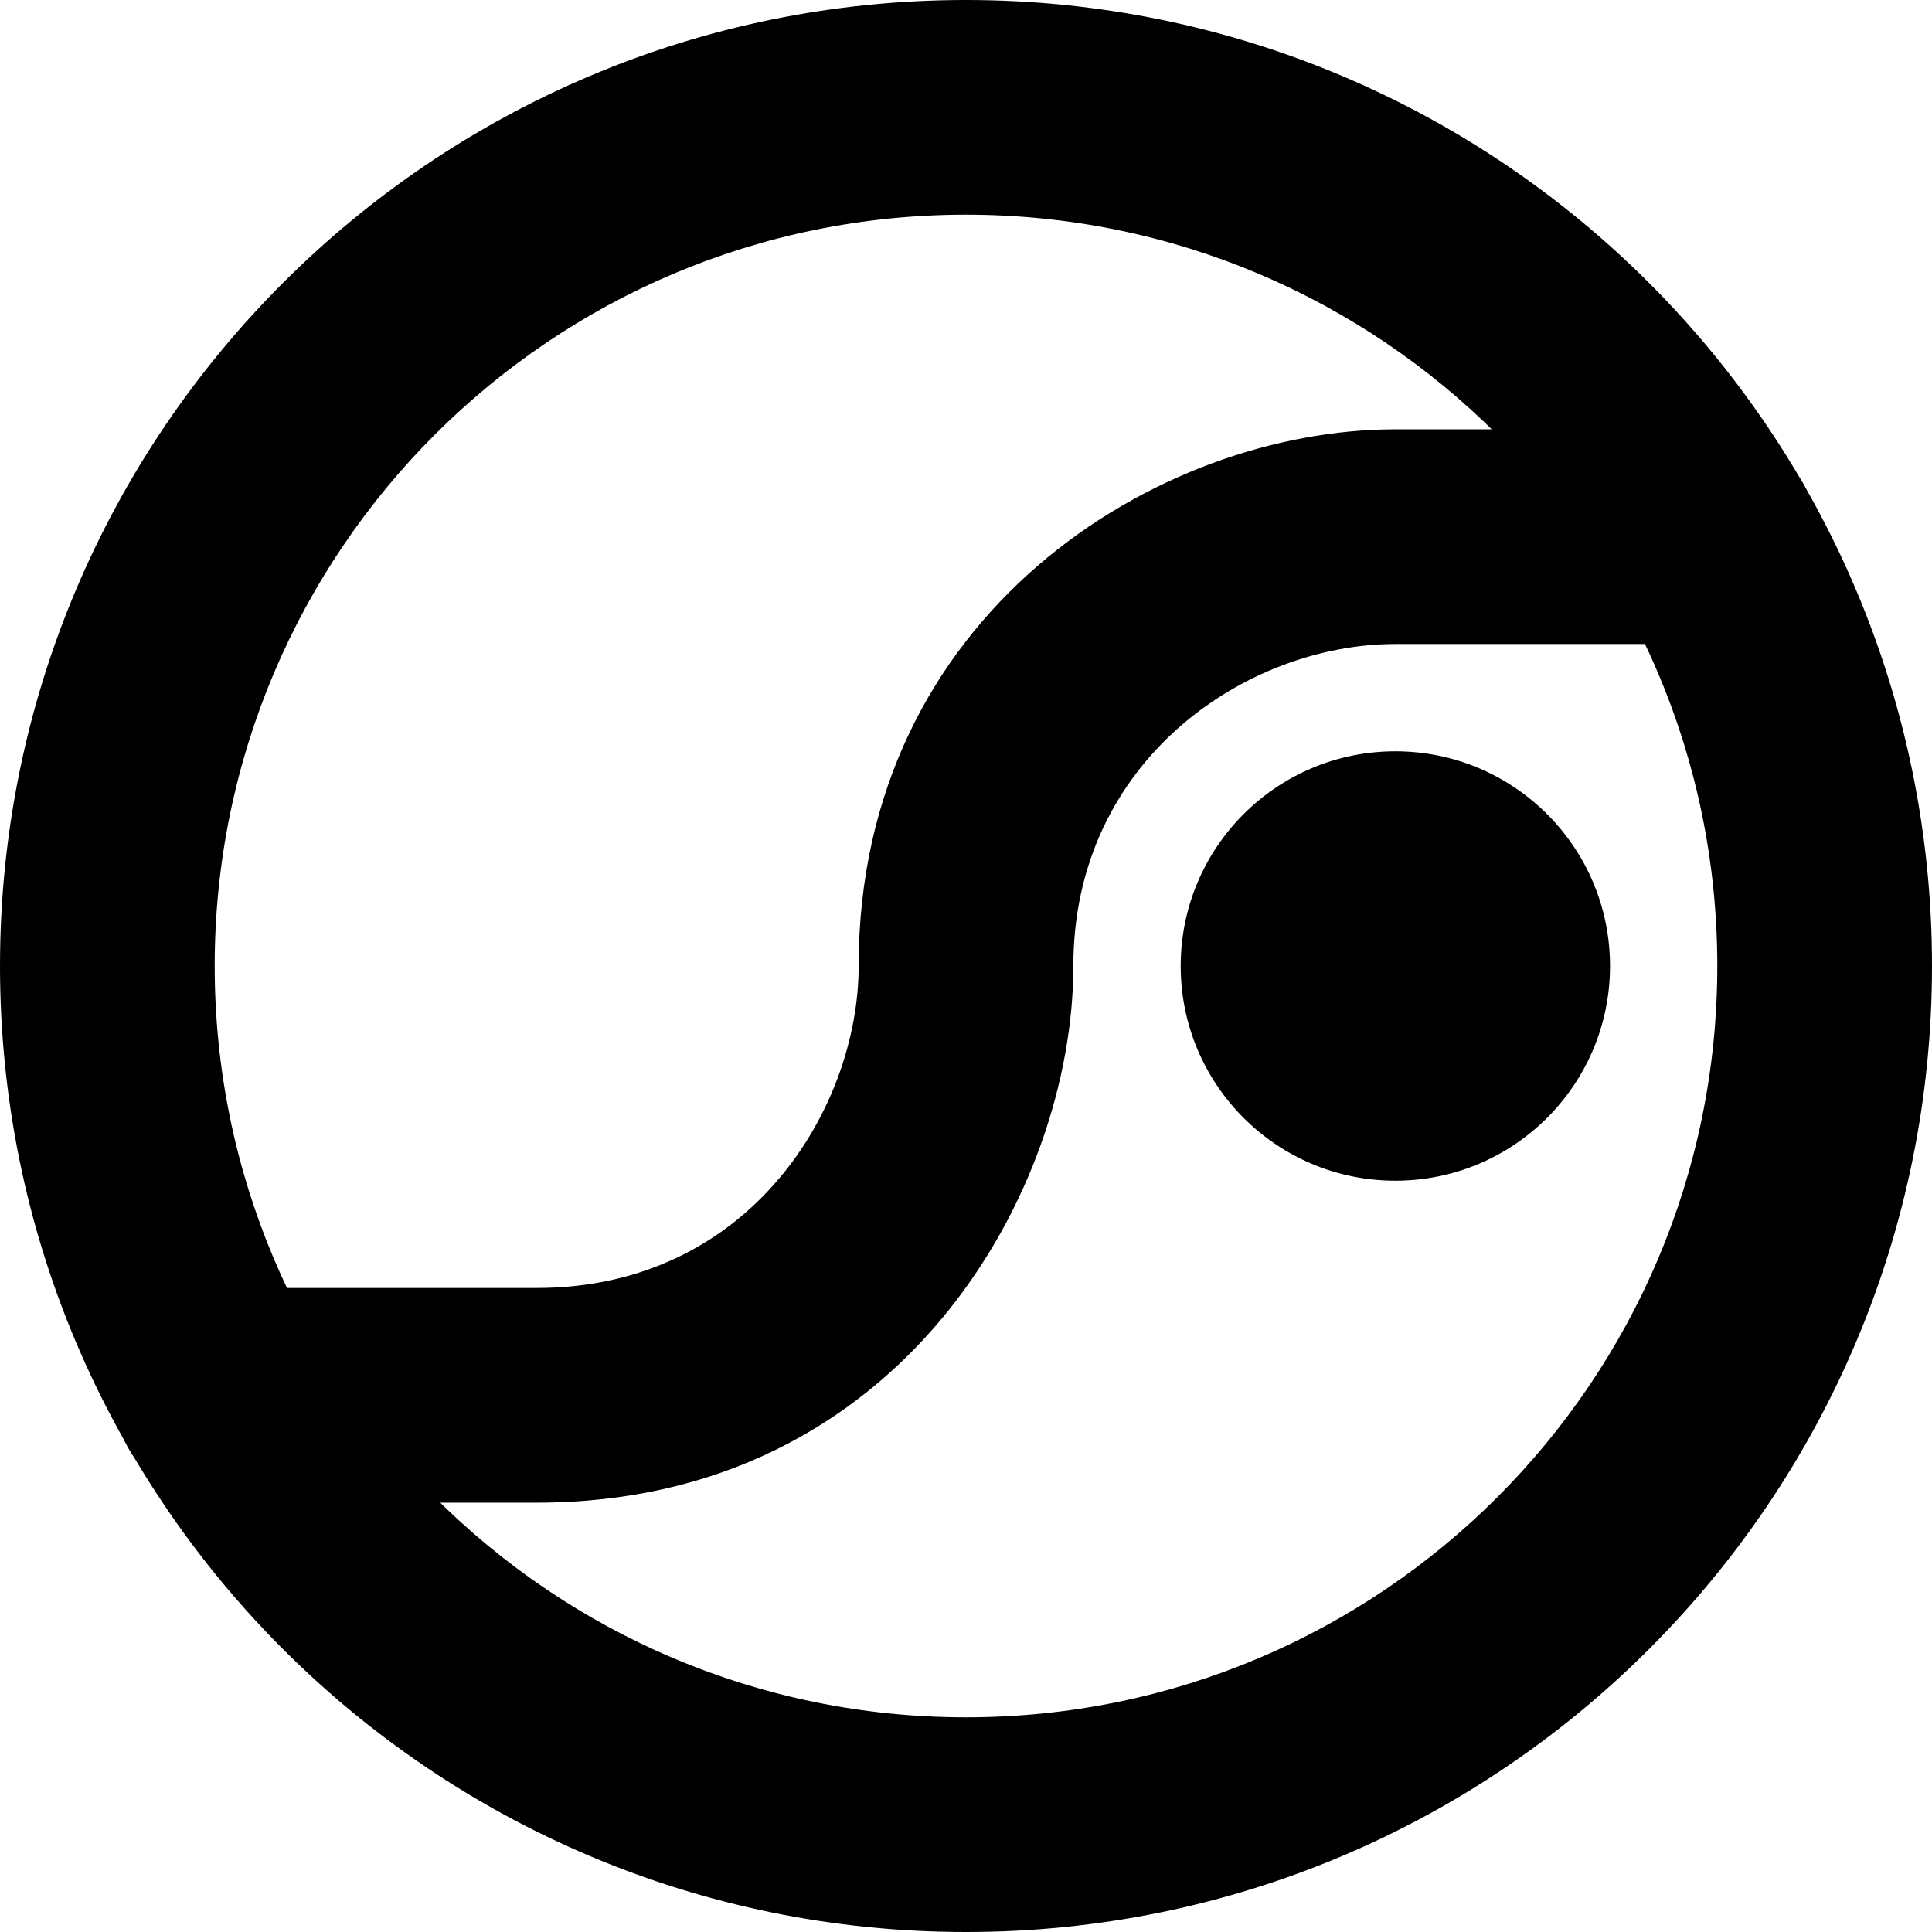 <?xml version="1.0" encoding="utf-8"?>
<svg xmlns="http://www.w3.org/2000/svg" fill="none" height="100%" overflow="visible" preserveAspectRatio="none" style="display: block;" viewBox="0 0 32 32" width="100%">
<g id="Group 7">
<path d="M28.444 16C28.444 9.127 22.873 3.556 16 3.556C9.127 3.556 3.556 9.127 3.556 16C3.556 22.873 9.127 28.444 16 28.444C22.873 28.444 28.444 22.873 28.444 16ZM32 16C32 24.837 24.837 32 16 32C7.163 32 0 24.837 0 16C0 7.163 7.163 0 16 0C24.837 0 32 7.163 32 16Z" fill="black" id="Vector (Stroke)"/>
<path d="M19.556 16C19.556 14.036 21.147 12.444 23.111 12.444C25.075 12.444 26.667 14.036 26.667 16C26.667 17.964 25.075 19.556 23.111 19.556C21.147 19.556 19.556 17.964 19.556 16Z" fill="black" id="Vector (Stroke)_2"/>
<path d="M14.222 16C14.222 10.173 19.168 7.111 23.111 7.111H28.321C29.303 7.111 30.099 7.907 30.099 8.889C30.099 9.87 29.303 10.666 28.321 10.667H23.111C20.655 10.667 17.778 12.582 17.778 16C17.778 19.704 14.946 24.889 8.889 24.889H3.674C2.692 24.889 1.896 24.093 1.896 23.111C1.896 22.129 2.692 21.333 3.674 21.333H8.889C12.432 21.333 14.222 18.34 14.222 16Z" fill="black" id="Vector (Stroke)_3"/>
</g>
</svg>